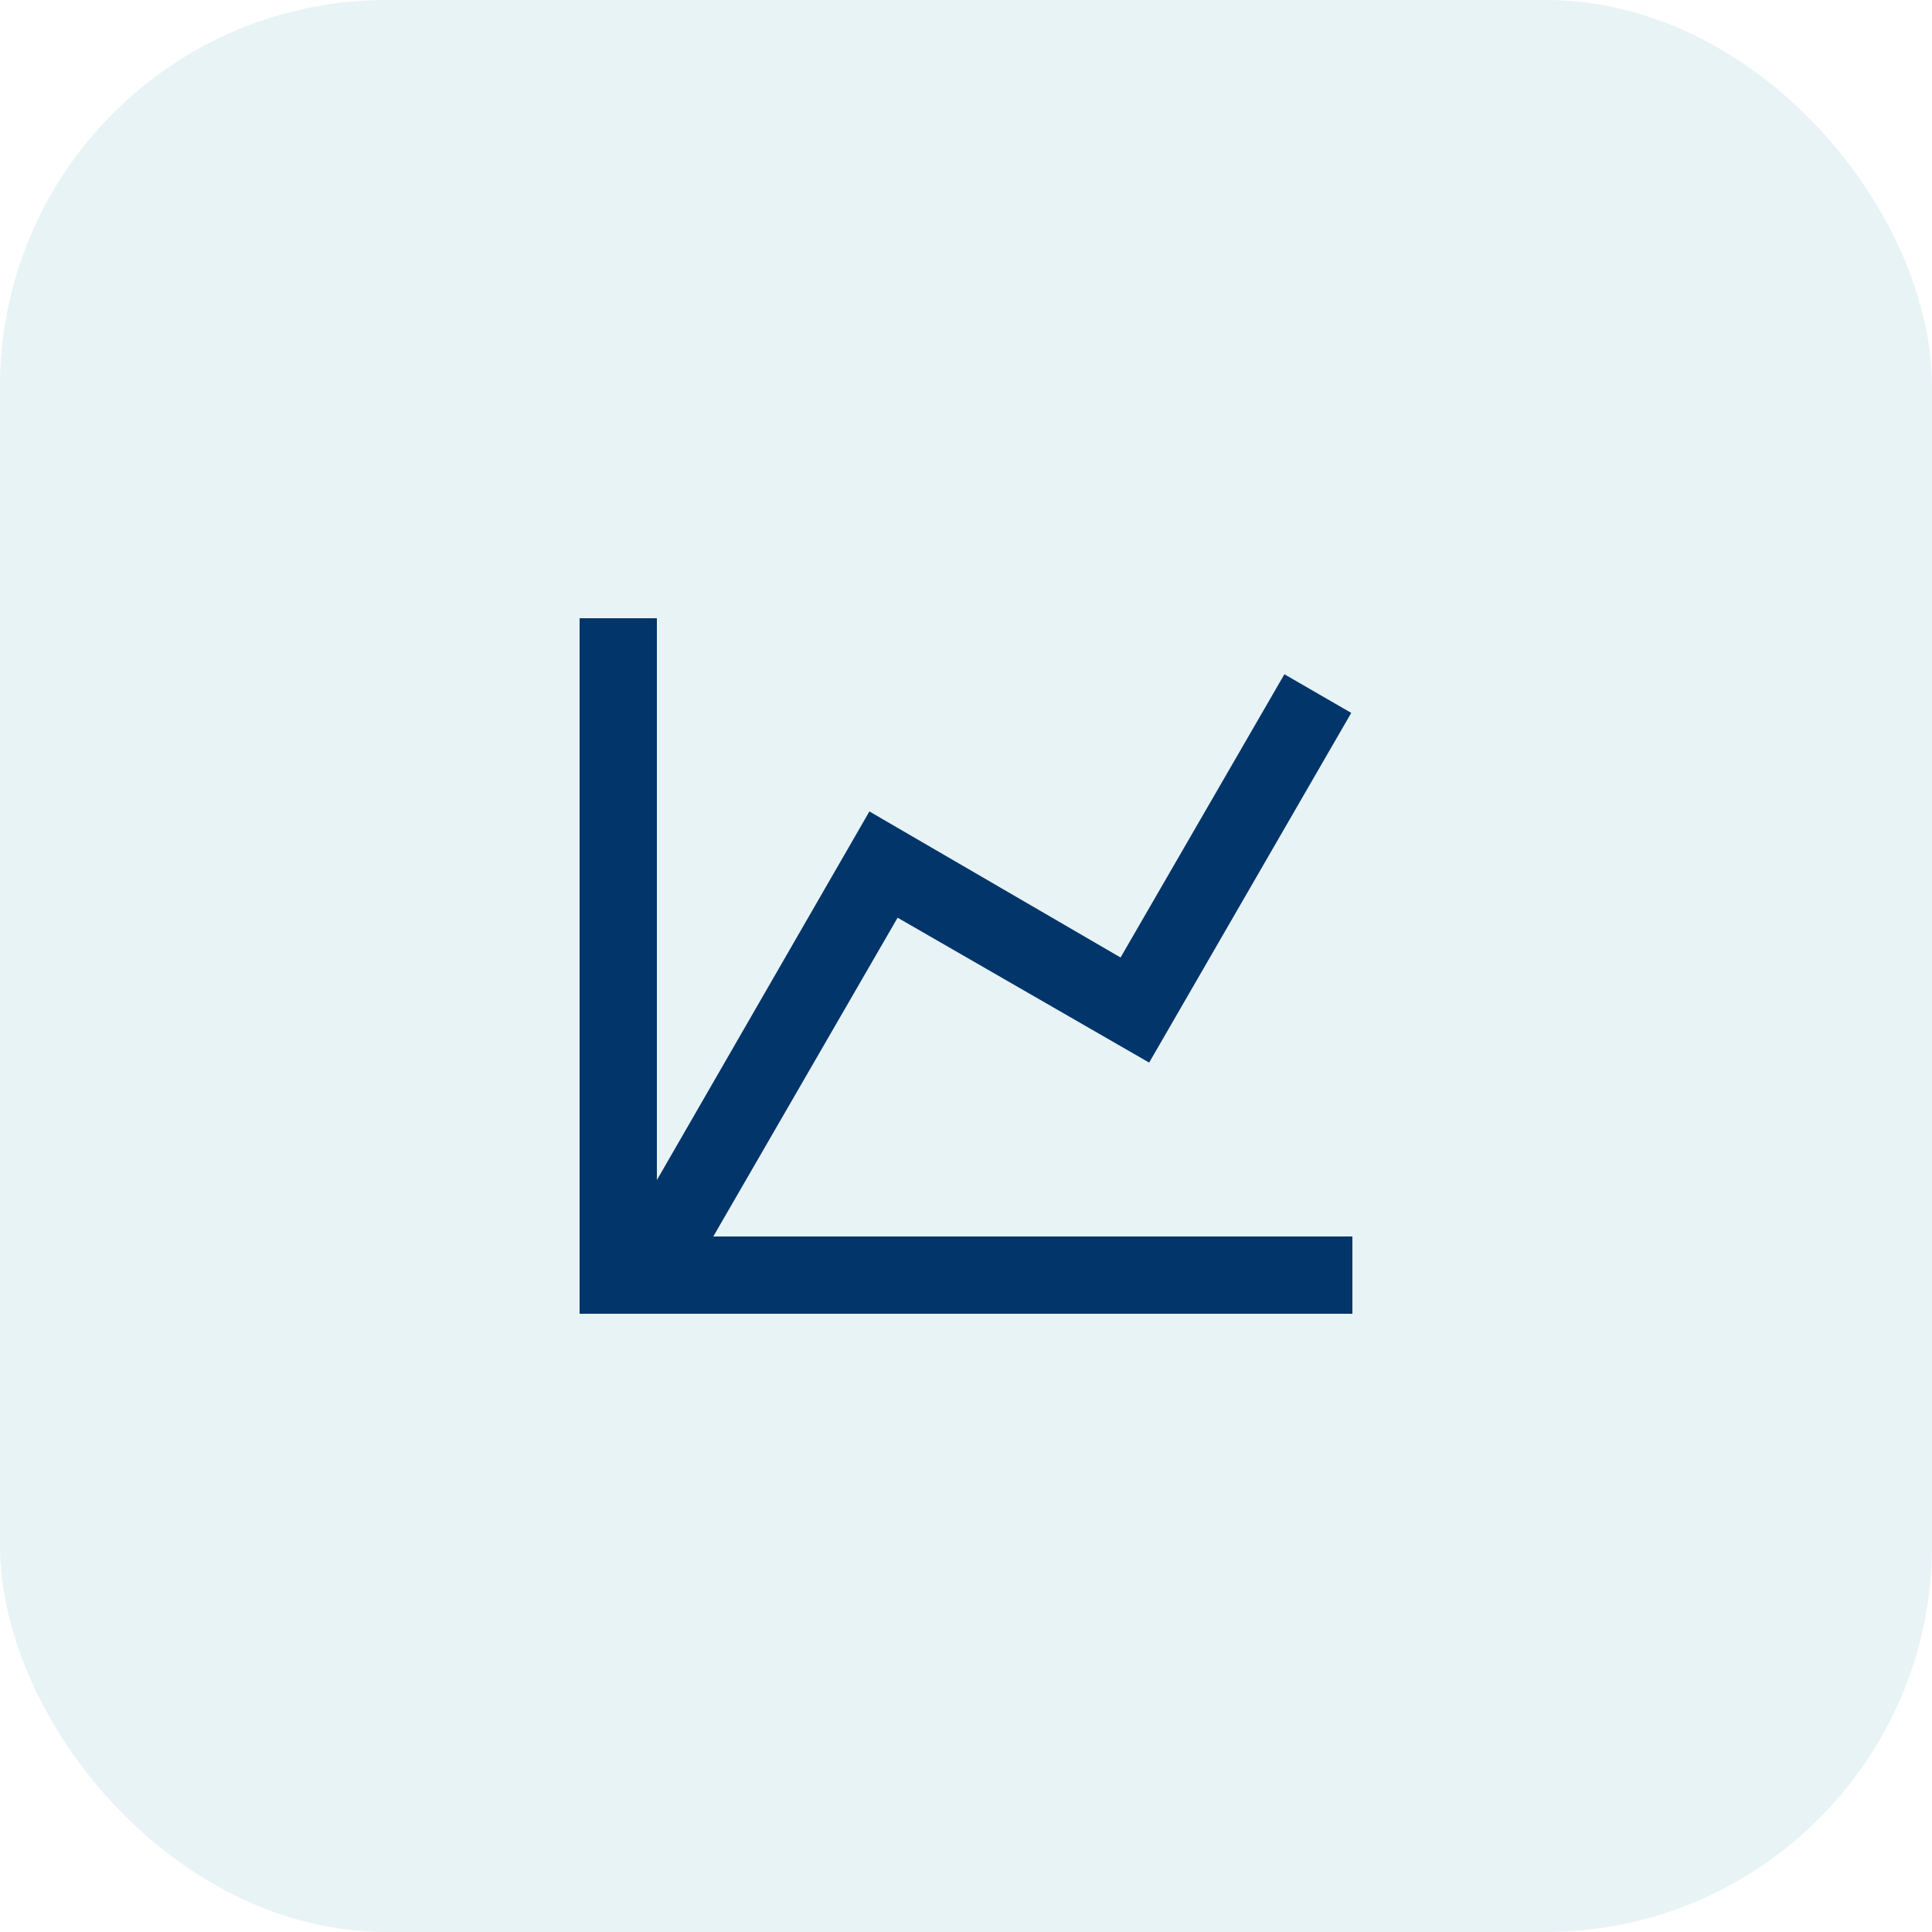 <svg xmlns="http://www.w3.org/2000/svg" width="50" height="50" viewBox="0 0 50 50" fill="none"><rect width="50" height="50" rx="10" fill="#419BB5" fill-opacity="0.12"></rect><path d="M29 24.78L33.24 17.45L34.97 18.45L29.74 27.5L23.23 23.75L18.46 32H35V34H15V16H17V30.54L22.5 21L29 24.78Z" fill="#02356A"></path></svg>